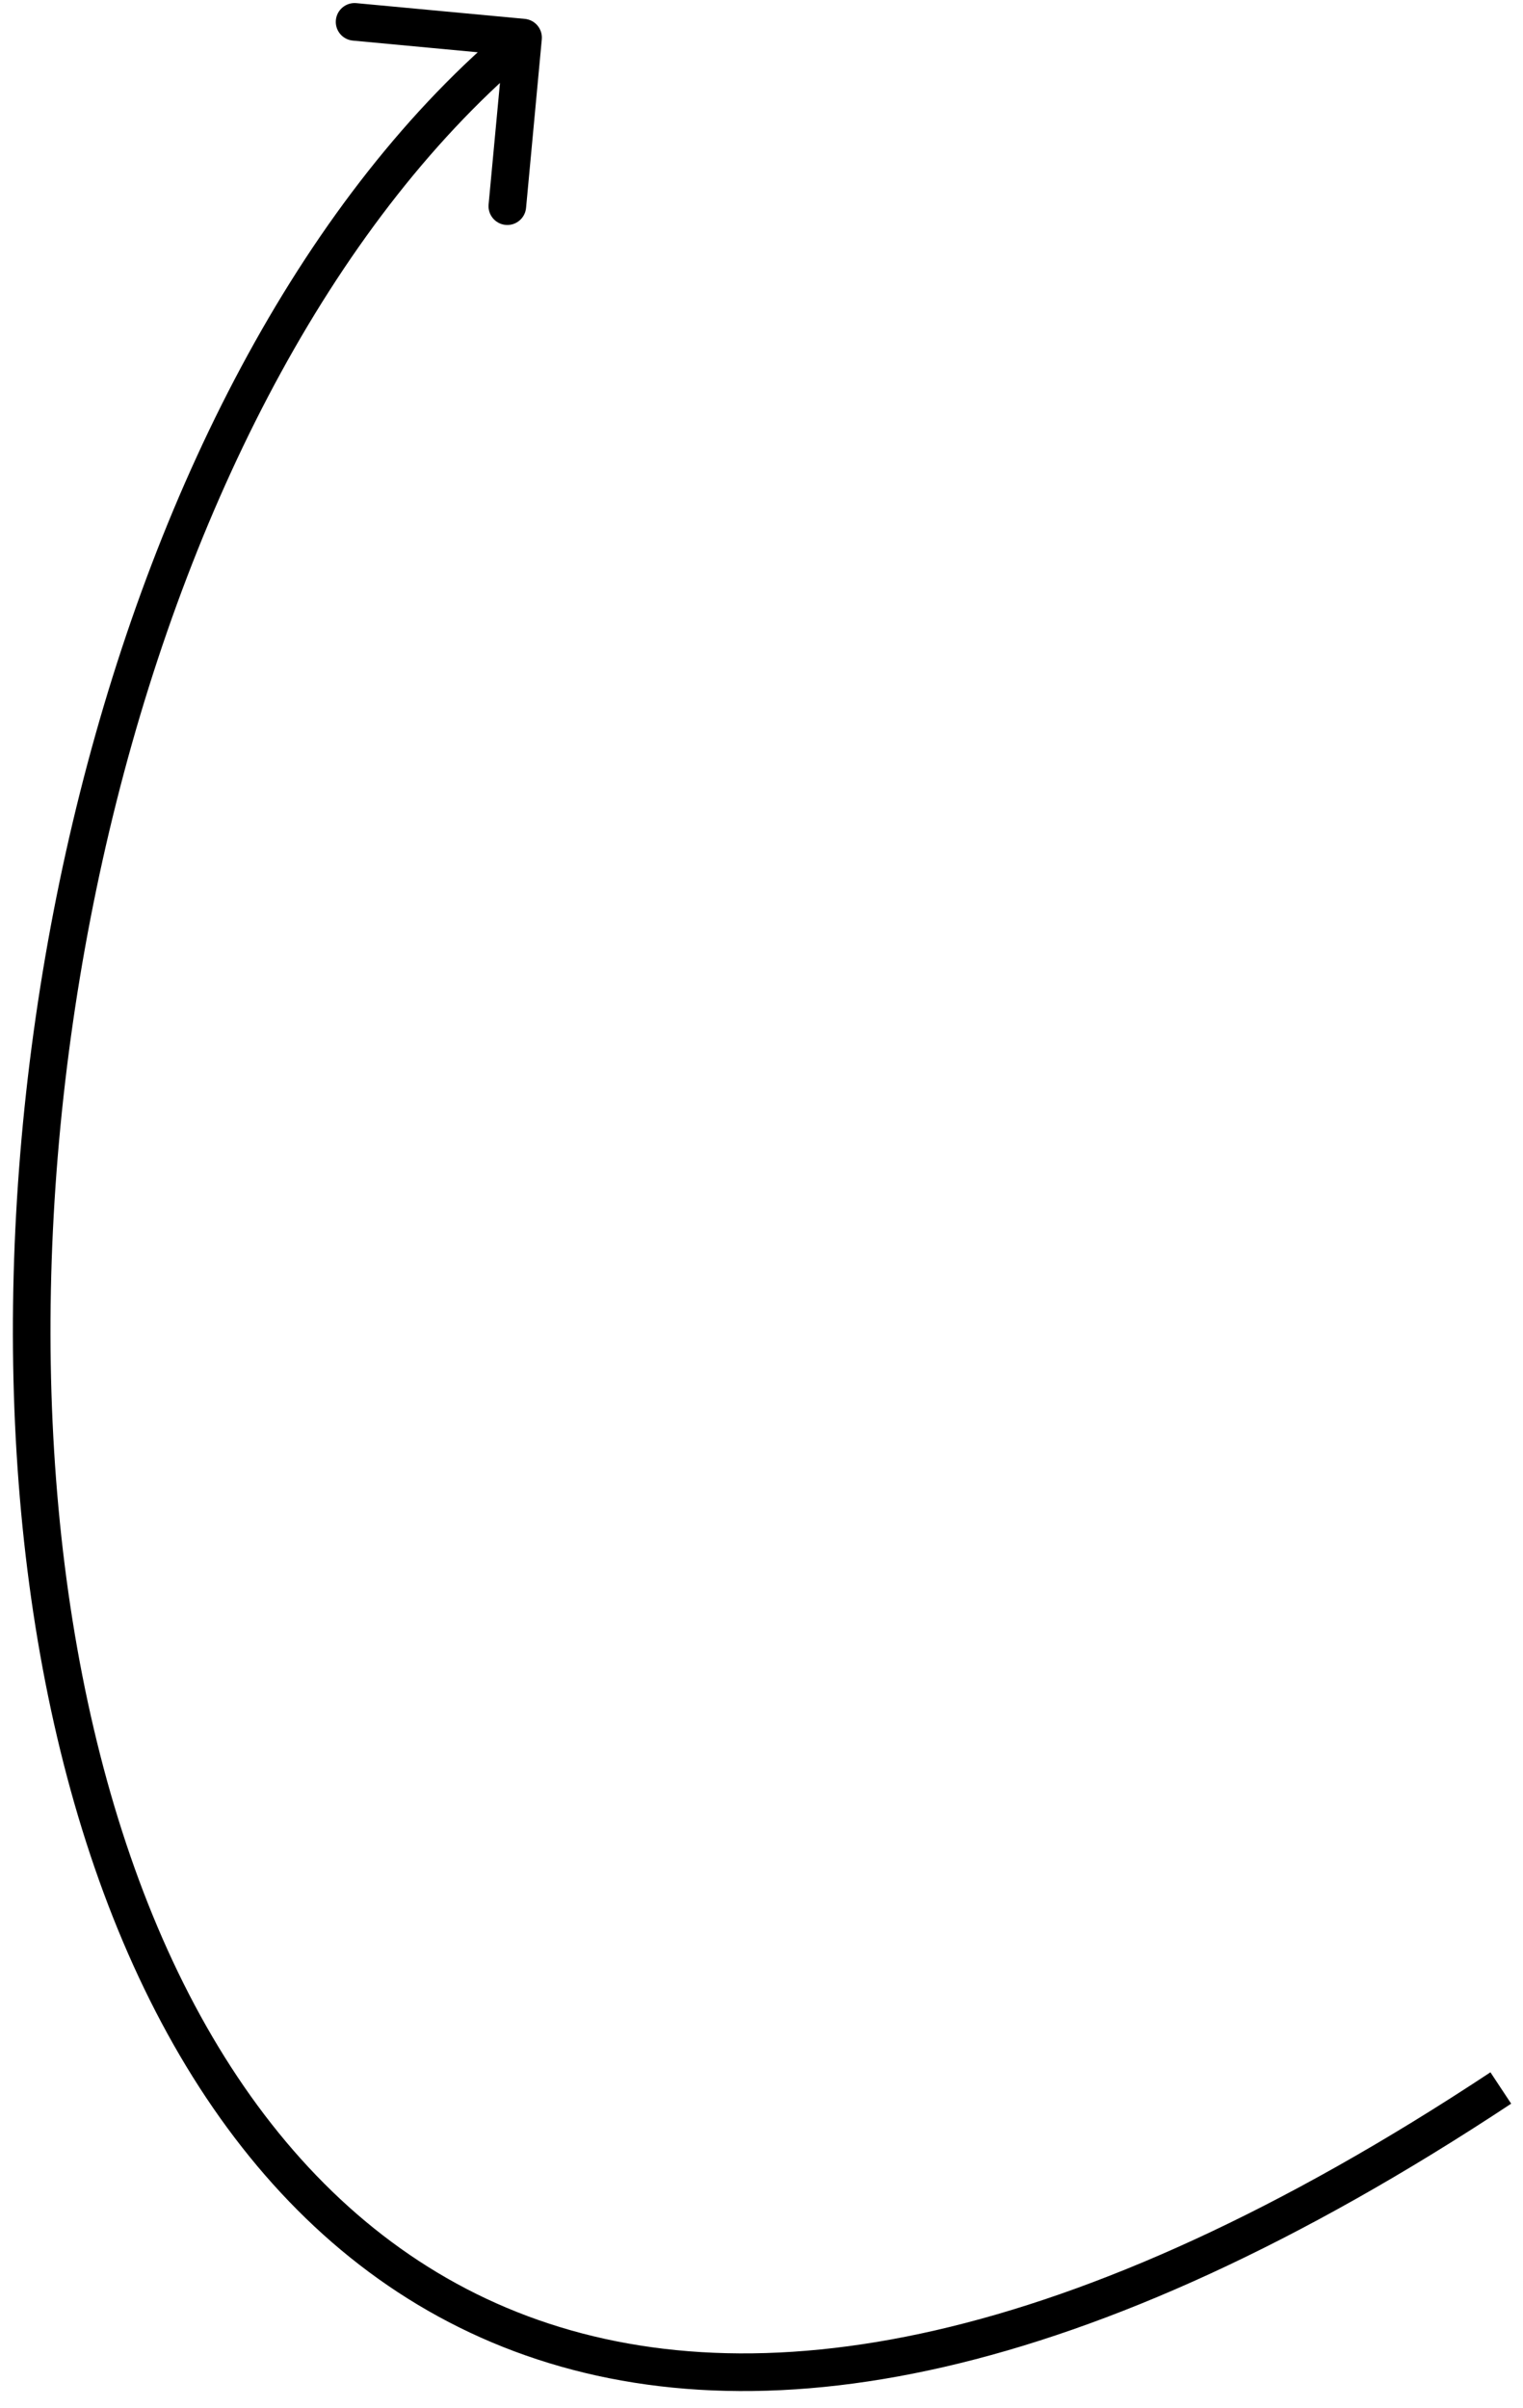 <?xml version="1.0" encoding="UTF-8"?> <svg xmlns="http://www.w3.org/2000/svg" width="81" height="128" viewBox="0 0 81 128" fill="none"><path d="M27.912 1.004C28.462 1.056 28.866 1.543 28.815 2.093L27.978 11.054C27.926 11.604 27.439 12.008 26.889 11.957C26.339 11.905 25.935 11.418 25.986 10.868L26.731 2.903L18.765 2.158C18.215 2.107 17.811 1.62 17.863 1.07C17.914 0.52 18.402 0.116 18.951 0.167L27.912 1.004ZM79.819 111L80.371 111.834C57.76 126.782 40.233 129.82 27.354 124.999C14.471 120.176 6.628 107.638 3.039 92.353C-0.554 77.049 0.059 58.791 4.255 42.131C8.447 25.485 16.253 10.29 27.181 1.23L27.819 2L28.458 2.77C17.977 11.46 10.329 26.203 6.194 42.619C2.063 59.021 1.477 76.951 4.986 91.896C8.5 106.862 16.06 118.636 28.055 123.126C40.054 127.617 56.879 124.967 79.268 110.166L79.819 111Z" fill="black"></path></svg> 